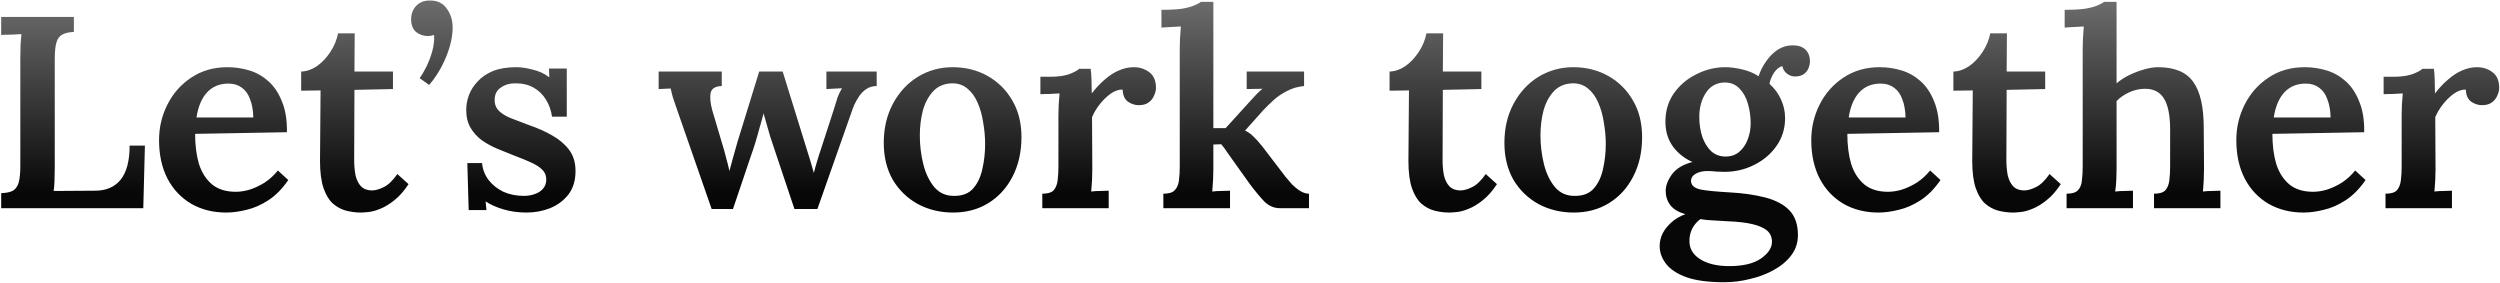 <svg xmlns="http://www.w3.org/2000/svg" width="1345" height="152" viewBox="0 0 1345 152" fill="none"><path d="M0.644 112V103.915C3.388 103.817 5.495 103.376 6.965 102.592C8.435 101.71 9.464 100.24 10.052 98.182C10.64 96.026 10.934 93.086 10.934 89.362V30.709C10.934 28.259 10.983 25.907 11.081 23.653C11.277 21.399 11.424 19.635 11.522 18.361C9.856 18.459 7.945 18.557 5.789 18.655C3.633 18.655 1.918 18.704 0.644 18.802V9.1H39.746V17.185C37.1 17.283 34.993 17.773 33.425 18.655C31.955 19.439 30.926 20.86 30.338 22.918C29.75 24.976 29.456 27.916 29.456 31.738V90.244C29.456 92.89 29.407 95.34 29.309 97.594C29.211 99.75 29.064 101.465 28.868 102.739L51.212 102.592C57.092 102.592 61.649 100.632 64.883 96.712C68.117 92.694 69.734 86.569 69.734 78.337H77.966L77.084 112H0.644ZM121.732 114.352C114.676 114.352 108.404 112.784 102.916 109.648C97.428 106.414 93.165 101.906 90.127 96.124C87.089 90.244 85.57 83.335 85.57 75.397C85.57 68.537 87.089 62.118 90.127 56.14C93.165 50.162 97.428 45.36 102.916 41.734C108.502 38.01 114.97 36.148 122.32 36.148C126.436 36.148 130.405 36.736 134.227 37.912C138.049 39.088 141.479 41.048 144.517 43.792C147.555 46.536 149.956 50.162 151.72 54.67C153.582 59.178 154.464 64.666 154.366 71.134L104.974 72.016C104.974 78.092 105.66 83.482 107.032 88.186C108.502 92.792 110.854 96.467 114.088 99.211C117.322 101.857 121.585 103.18 126.877 103.18C129.229 103.18 131.728 102.788 134.374 102.004C137.118 101.122 139.813 99.848 142.459 98.182C145.105 96.418 147.457 94.262 149.515 91.714L155.101 96.859C151.867 101.563 148.29 105.189 144.37 107.737C140.45 110.285 136.53 112 132.61 112.882C128.69 113.862 125.064 114.352 121.732 114.352ZM105.709 63.196H136.285C136.187 59.276 135.599 55.993 134.521 53.347C133.541 50.603 132.071 48.545 130.111 47.173C128.151 45.703 125.75 44.968 122.908 44.968C118.106 44.968 114.235 46.585 111.295 49.819C108.453 52.955 106.591 57.414 105.709 63.196ZM194.219 114.352C191.475 114.352 188.78 114.009 186.134 113.323C183.586 112.637 181.234 111.363 179.078 109.501C177.02 107.639 175.354 104.895 174.08 101.269C172.806 97.545 172.169 92.645 172.169 86.569L172.463 48.643L162.026 48.79V38.5C164.966 38.402 167.808 37.422 170.552 35.56C173.296 33.6 175.697 31.052 177.755 27.916C179.813 24.78 181.185 21.448 181.871 17.92H190.838L190.691 38.5H211.418V47.908L190.691 48.349L190.544 86.128C190.544 89.068 190.789 91.812 191.279 94.36C191.867 96.81 192.847 98.77 194.219 100.24C195.689 101.71 197.649 102.445 200.099 102.445C201.961 102.445 204.068 101.857 206.42 100.681C208.87 99.505 211.32 97.153 213.77 93.625L219.797 99.064C217.347 102.788 214.799 105.679 212.153 107.737C209.605 109.795 207.106 111.314 204.656 112.294C202.304 113.274 200.197 113.862 198.335 114.058C196.473 114.254 195.101 114.352 194.219 114.352ZM230.886 45.703L225.741 42.028C226.819 40.656 227.995 38.696 229.269 36.148C230.543 33.6 231.621 30.807 232.503 27.769C233.385 24.633 233.728 21.644 233.532 18.802C232.846 18.998 232.258 19.145 231.768 19.243C231.278 19.341 230.788 19.39 230.298 19.39C227.848 19.39 225.692 18.655 223.83 17.185C222.066 15.617 221.184 13.363 221.184 10.423C221.184 7.581 222.066 5.18 223.83 3.22C225.692 1.26 228.093 0.28 231.033 0.28C235.149 0.182 238.236 1.603 240.294 4.543C242.45 7.385 243.528 10.864 243.528 14.98C243.528 17.92 243.038 21.154 242.058 24.682C241.078 28.21 239.657 31.787 237.795 35.413C235.933 39.039 233.63 42.469 230.886 45.703ZM283.316 114.352C278.808 114.352 274.594 113.764 270.674 112.588C266.754 111.412 263.618 109.991 261.266 108.325L261.707 113.029H252.152L251.417 87.745H259.355C259.649 91.077 260.825 94.115 262.883 96.859C264.941 99.505 267.587 101.612 270.821 103.18C274.153 104.65 277.828 105.385 281.846 105.385C283.806 105.385 285.668 105.091 287.432 104.503C289.294 103.915 290.813 102.984 291.989 101.71C293.263 100.338 293.9 98.623 293.9 96.565C293.9 94.409 293.165 92.645 291.695 91.273C290.323 89.901 288.363 88.627 285.815 87.451C283.267 86.275 280.278 85.05 276.848 83.776C273.81 82.6 270.772 81.375 267.734 80.101C264.696 78.827 261.903 77.308 259.355 75.544C256.807 73.682 254.749 71.428 253.181 68.782C251.613 66.136 250.829 62.902 250.829 59.08C250.829 56.434 251.319 53.788 252.299 51.142C253.279 48.496 254.847 46.046 257.003 43.792C259.159 41.44 261.903 39.578 265.235 38.206C268.665 36.834 272.83 36.148 277.73 36.148C280.376 36.148 283.365 36.589 286.697 37.471C290.029 38.255 292.969 39.627 295.517 41.587L295.37 36.883H304.925V62.755H296.987C296.497 59.325 295.419 56.287 293.753 53.641C292.087 50.897 289.882 48.741 287.138 47.173C284.394 45.605 281.111 44.821 277.289 44.821C274.153 44.821 271.507 45.605 269.351 47.173C267.195 48.643 266.117 50.848 266.117 53.788C266.117 56.238 266.95 58.247 268.616 59.815C270.282 61.383 272.536 62.706 275.378 63.784C278.22 64.862 281.307 66.038 284.639 67.312C289.245 68.88 293.41 70.742 297.134 72.898C300.956 75.054 303.994 77.651 306.248 80.689C308.502 83.727 309.629 87.5 309.629 92.008C309.629 97.104 308.355 101.318 305.807 104.65C303.259 107.884 299.976 110.334 295.958 112C291.94 113.568 287.726 114.352 283.316 114.352ZM382.869 112.441L364.494 59.668C363.71 57.218 363.073 55.356 362.583 54.082C362.093 52.71 361.75 51.583 361.554 50.701C361.358 49.721 361.113 48.692 360.819 47.614L354.351 47.908V38.5H388.308V46.291C384.78 46.389 382.771 47.663 382.281 50.113C381.889 52.563 382.183 55.601 383.163 59.227L388.749 78.043C389.435 80.199 390.072 82.502 390.66 84.952C391.346 87.304 391.934 89.656 392.424 92.008C393.012 89.754 393.649 87.402 394.335 84.952C395.021 82.404 395.854 79.464 396.834 76.132L408.447 38.5H421.089L433.878 79.807C434.564 81.865 435.25 84.07 435.936 86.422C436.622 88.774 437.259 90.979 437.847 93.037C438.337 91.077 438.925 88.97 439.611 86.716C440.297 84.364 440.983 82.208 441.669 80.248L448.725 58.492C449.411 56.14 450.048 54.082 450.636 52.318C451.322 50.554 452.106 48.937 452.988 47.467L444.609 47.908V38.5H471.657V46.291C469.501 46.291 467.639 46.83 466.071 47.908C464.601 48.888 463.327 50.162 462.249 51.73C461.171 53.298 460.289 54.866 459.603 56.434C458.917 58.002 458.378 59.423 457.986 60.697L439.758 112.441H427.41L415.944 78.19C415.552 76.916 415.013 75.299 414.327 73.339C413.739 71.379 413.151 69.321 412.563 67.165C411.975 65.009 411.387 62.951 410.799 60.991C410.211 63.343 409.476 65.989 408.594 68.929C407.81 71.869 407.026 74.613 406.242 77.161C405.458 79.709 404.821 81.62 404.331 82.894L394.335 112.441H382.869ZM512.799 114.352C505.841 114.352 499.52 112.833 493.836 109.795C488.152 106.659 483.644 102.298 480.312 96.712C477.078 91.028 475.461 84.413 475.461 76.867C475.461 68.929 477.127 61.873 480.459 55.699C483.791 49.525 488.25 44.723 493.836 41.293C499.52 37.863 505.743 36.148 512.505 36.148C519.463 36.148 525.735 37.716 531.321 40.852C536.907 43.988 541.317 48.349 544.551 53.935C547.883 59.521 549.549 66.136 549.549 73.78C549.549 81.816 547.932 88.921 544.698 95.095C541.562 101.171 537.201 105.924 531.615 109.354C526.127 112.686 519.855 114.352 512.799 114.352ZM513.534 105.385C517.944 105.385 521.325 104.013 523.677 101.269C526.029 98.525 527.646 95.046 528.528 90.832C529.508 86.52 529.998 82.11 529.998 77.602C529.998 73.78 529.655 69.909 528.969 65.989C528.381 62.069 527.401 58.541 526.029 55.405C524.657 52.171 522.844 49.623 520.59 47.761C518.336 45.801 515.592 44.821 512.358 44.821C508.046 44.919 504.616 46.34 502.068 49.084C499.52 51.828 497.658 55.307 496.482 59.521C495.404 63.735 494.865 68.194 494.865 72.898C494.865 78.19 495.502 83.384 496.776 88.48C498.05 93.478 500.059 97.594 502.803 100.828C505.547 103.964 509.124 105.483 513.534 105.385ZM560.76 104.209C563.602 104.209 565.611 103.621 566.787 102.445C567.963 101.171 568.698 99.407 568.992 97.153C569.286 94.899 569.433 92.351 569.433 89.509V61.873C569.433 60.109 569.482 58.247 569.58 56.287C569.678 54.327 569.825 52.318 570.021 50.26C568.355 50.358 566.542 50.456 564.582 50.554C562.622 50.554 561.005 50.603 559.731 50.701V41.293H565.17C569.09 41.293 572.373 40.852 575.019 39.97C577.665 38.99 579.527 38.01 580.605 37.03H586.779C586.975 38.206 587.122 40.068 587.22 42.616C587.318 45.164 587.367 47.712 587.367 50.26C589.621 47.32 591.973 44.821 594.423 42.763C596.873 40.607 599.372 38.99 601.92 37.912C604.566 36.736 607.261 36.148 610.005 36.148C613.141 36.148 615.885 37.03 618.237 38.794C620.687 40.558 621.912 43.4 621.912 47.32C621.912 48.594 621.569 49.966 620.883 51.436C620.295 52.906 619.315 54.131 617.943 55.111C616.669 56.091 614.905 56.581 612.651 56.581C610.593 56.581 608.633 55.944 606.771 54.67C605.007 53.298 604.076 51.142 603.978 48.202C601.92 48.104 599.764 48.839 597.51 50.407C595.354 51.975 593.394 53.886 591.63 56.14C589.866 58.394 588.494 60.697 587.514 63.049L587.661 90.979C587.661 92.547 587.612 94.458 587.514 96.712C587.416 98.868 587.269 100.975 587.073 103.033C588.641 102.837 590.307 102.739 592.071 102.739C593.835 102.641 595.305 102.592 596.481 102.592V112H560.76V104.209ZM625.886 112V104.209C628.728 104.209 630.737 103.621 631.913 102.445C633.187 101.171 633.971 99.407 634.265 97.153C634.559 94.899 634.706 92.351 634.706 89.509V26.005C634.706 24.339 634.755 22.526 634.853 20.566C634.951 18.508 635.098 16.401 635.294 14.245C633.628 14.343 631.815 14.441 629.855 14.539C627.895 14.637 626.229 14.735 624.857 14.833V5.278C629.365 5.278 633.04 5.082 635.882 4.69C638.724 4.2 640.929 3.612 642.497 2.926C644.163 2.24 645.339 1.603 646.025 1.015H652.787V68.929H659.402L672.485 54.523C673.857 53.053 675.033 51.779 676.013 50.701C677.091 49.525 678.169 48.545 679.247 47.761L670.721 47.908V38.5H701.591V46.291C698.259 46.585 695.221 47.467 692.477 48.937C689.733 50.309 687.332 51.926 685.274 53.788C683.216 55.65 681.403 57.414 679.835 59.08L669.839 70.252C671.407 70.938 672.877 71.967 674.249 73.339C675.719 74.711 677.385 76.573 679.247 78.925L689.243 92.008C689.831 92.694 690.615 93.723 691.595 95.095C692.673 96.369 693.849 97.741 695.123 99.211C696.495 100.583 697.965 101.759 699.533 102.739C701.101 103.719 702.669 104.209 704.237 104.209V112H688.508C685.47 112 682.726 110.824 680.276 108.472C677.924 106.022 675.278 102.837 672.338 98.917C670.378 96.173 668.418 93.429 666.458 90.685C664.498 87.843 662.685 85.295 661.019 83.041C659.451 80.689 658.128 78.876 657.05 77.602L652.787 77.749V90.979C652.787 92.547 652.738 94.458 652.64 96.712C652.542 98.868 652.395 100.975 652.199 103.033C653.767 102.837 655.433 102.739 657.197 102.739C658.961 102.641 660.48 102.592 661.754 102.592V112H625.886ZM779.778 114.352C777.034 114.352 774.339 114.009 771.693 113.323C769.145 112.637 766.793 111.363 764.637 109.501C762.579 107.639 760.913 104.895 759.639 101.269C758.365 97.545 757.728 92.645 757.728 86.569L758.022 48.643L747.585 48.79V38.5C750.525 38.402 753.367 37.422 756.111 35.56C758.855 33.6 761.256 31.052 763.314 27.916C765.372 24.78 766.744 21.448 767.43 17.92H776.397L776.25 38.5H796.977V47.908L776.25 48.349L776.103 86.128C776.103 89.068 776.348 91.812 776.838 94.36C777.426 96.81 778.406 98.77 779.778 100.24C781.248 101.71 783.208 102.445 785.658 102.445C787.52 102.445 789.627 101.857 791.979 100.681C794.429 99.505 796.879 97.153 799.329 93.625L805.356 99.064C802.906 102.788 800.358 105.679 797.712 107.737C795.164 109.795 792.665 111.314 790.215 112.294C787.863 113.274 785.756 113.862 783.894 114.058C782.032 114.254 780.66 114.352 779.778 114.352ZM846.707 114.352C839.749 114.352 833.428 112.833 827.744 109.795C822.06 106.659 817.552 102.298 814.22 96.712C810.986 91.028 809.369 84.413 809.369 76.867C809.369 68.929 811.035 61.873 814.367 55.699C817.699 49.525 822.158 44.723 827.744 41.293C833.428 37.863 839.651 36.148 846.413 36.148C853.371 36.148 859.643 37.716 865.229 40.852C870.815 43.988 875.225 48.349 878.459 53.935C881.791 59.521 883.457 66.136 883.457 73.78C883.457 81.816 881.84 88.921 878.606 95.095C875.47 101.171 871.109 105.924 865.523 109.354C860.035 112.686 853.763 114.352 846.707 114.352ZM847.442 105.385C851.852 105.385 855.233 104.013 857.585 101.269C859.937 98.525 861.554 95.046 862.436 90.832C863.416 86.52 863.906 82.11 863.906 77.602C863.906 73.78 863.563 69.909 862.877 65.989C862.289 62.069 861.309 58.541 859.937 55.405C858.565 52.171 856.752 49.623 854.498 47.761C852.244 45.801 849.5 44.821 846.266 44.821C841.954 44.919 838.524 46.34 835.976 49.084C833.428 51.828 831.566 55.307 830.39 59.521C829.312 63.735 828.773 68.194 828.773 72.898C828.773 78.19 829.41 83.384 830.684 88.48C831.958 93.478 833.967 97.594 836.711 100.828C839.455 103.964 843.032 105.483 847.442 105.385ZM927.596 151.837C918.972 151.837 912.112 150.906 907.016 149.044C902.018 147.182 898.392 144.732 896.138 141.694C893.982 138.754 892.904 135.667 892.904 132.433C892.904 129.983 893.443 127.68 894.521 125.524C895.599 123.466 897.167 121.506 899.225 119.644C901.283 117.782 903.782 116.312 906.722 115.234C902.998 114.156 900.303 112.539 898.637 110.383C896.971 108.129 896.138 105.581 896.138 102.739C896.138 99.897 897.265 96.908 899.519 93.772C901.871 90.636 905.546 88.431 910.544 87.157C906.33 85.295 902.851 82.551 900.107 78.925C897.461 75.299 896.089 70.987 895.991 65.989C895.893 60.109 897.363 54.915 900.401 50.407C903.537 45.899 907.604 42.42 912.602 39.97C917.6 37.422 922.794 36.148 928.184 36.148C930.928 36.148 933.966 36.54 937.298 37.324C940.63 38.108 943.57 39.333 946.118 40.999C947.098 38.059 948.47 35.364 950.234 32.914C951.998 30.366 954.056 28.308 956.408 26.74C958.858 25.172 961.553 24.388 964.493 24.388C967.531 24.388 969.834 25.172 971.402 26.74C972.97 28.308 973.754 30.415 973.754 33.061C973.754 34.139 973.509 35.315 973.019 36.589C972.529 37.863 971.696 38.941 970.52 39.823C969.344 40.705 967.727 41.146 965.669 41.146C964.101 41.146 962.631 40.607 961.259 39.529C959.985 38.451 959.201 37.128 958.907 35.56C957.241 35.952 955.722 37.177 954.35 39.235C953.076 41.293 952.292 43.253 951.998 45.115C954.644 47.467 956.702 50.26 958.172 53.494C959.642 56.63 960.377 60.011 960.377 63.637C960.377 69.223 958.809 74.221 955.673 78.631C952.635 82.943 948.617 86.324 943.619 88.774C938.719 91.224 933.427 92.449 927.743 92.449C926.273 92.449 924.803 92.4 923.333 92.302C921.863 92.106 920.295 92.008 918.629 92.008C915.983 92.008 913.778 92.547 912.014 93.625C910.348 94.703 909.613 96.124 909.809 97.888C910.103 99.946 911.867 101.318 915.101 102.004C918.335 102.592 923.333 103.082 930.095 103.474C937.641 103.866 944.207 104.797 949.793 106.267C955.379 107.737 959.691 110.04 962.729 113.176C965.767 116.41 967.286 120.82 967.286 126.406C967.286 130.522 966.11 134.148 963.758 137.284C961.406 140.42 958.27 143.066 954.35 145.222C950.528 147.378 946.265 148.995 941.561 150.073C936.955 151.249 932.3 151.837 927.596 151.837ZM930.389 143.164C937.837 143.164 943.521 141.792 947.441 139.048C951.361 136.304 953.321 133.315 953.321 130.081C953.321 127.533 952.39 125.475 950.528 123.907C948.666 122.437 946.02 121.31 942.59 120.526C939.16 119.742 934.897 119.252 929.801 119.056C927.547 118.958 925.048 118.811 922.304 118.615C919.56 118.517 917.061 118.272 914.807 117.88C912.945 119.252 911.475 120.967 910.397 123.025C909.417 125.083 908.927 127.141 908.927 129.199C908.731 133.413 910.593 136.794 914.513 139.342C918.433 141.89 923.725 143.164 930.389 143.164ZM928.331 84.217C931.271 84.217 933.721 83.384 935.681 81.718C937.739 79.954 939.258 77.749 940.238 75.103C941.316 72.359 941.855 69.468 941.855 66.43C941.855 62.706 941.365 59.178 940.385 55.846C939.405 52.416 937.886 49.672 935.828 47.614C933.77 45.458 931.173 44.38 928.037 44.38C923.627 44.38 920.197 46.242 917.747 49.966C915.395 53.592 914.219 57.904 914.219 62.902C914.219 66.724 914.758 70.301 915.836 73.633C917.012 76.867 918.629 79.464 920.687 81.424C922.843 83.286 925.391 84.217 928.331 84.217ZM1010.62 114.352C1003.57 114.352 997.294 112.784 991.806 109.648C986.318 106.414 982.055 101.906 979.017 96.124C975.979 90.244 974.46 83.335 974.46 75.397C974.46 68.537 975.979 62.118 979.017 56.14C982.055 50.162 986.318 45.36 991.806 41.734C997.392 38.01 1003.86 36.148 1011.21 36.148C1015.33 36.148 1019.3 36.736 1023.12 37.912C1026.94 39.088 1030.37 41.048 1033.41 43.792C1036.45 46.536 1038.85 50.162 1040.61 54.67C1042.47 59.178 1043.35 64.666 1043.26 71.134L993.864 72.016C993.864 78.092 994.55 83.482 995.922 88.186C997.392 92.792 999.744 96.467 1002.98 99.211C1006.21 101.857 1010.48 103.18 1015.77 103.18C1018.12 103.18 1020.62 102.788 1023.26 102.004C1026.01 101.122 1028.7 99.848 1031.35 98.182C1034 96.418 1036.35 94.262 1038.41 91.714L1043.99 96.859C1040.76 101.563 1037.18 105.189 1033.26 107.737C1029.34 110.285 1025.42 112 1021.5 112.882C1017.58 113.862 1013.95 114.352 1010.62 114.352ZM994.599 63.196H1025.18C1025.08 59.276 1024.49 55.993 1023.41 53.347C1022.43 50.603 1020.96 48.545 1019 47.173C1017.04 45.703 1014.64 44.968 1011.8 44.968C1007 44.968 1003.13 46.585 1000.19 49.819C997.343 52.955 995.481 57.414 994.599 63.196ZM1083.11 114.352C1080.37 114.352 1077.67 114.009 1075.02 113.323C1072.48 112.637 1070.12 111.363 1067.97 109.501C1065.91 107.639 1064.24 104.895 1062.97 101.269C1061.7 97.545 1061.06 92.645 1061.06 86.569L1061.35 48.643L1050.92 48.79V38.5C1053.86 38.402 1056.7 37.422 1059.44 35.56C1062.19 33.6 1064.59 31.052 1066.65 27.916C1068.7 24.78 1070.08 21.448 1070.76 17.92H1079.73L1079.58 38.5H1100.31V47.908L1079.58 48.349L1079.43 86.128C1079.43 89.068 1079.68 91.812 1080.17 94.36C1080.76 96.81 1081.74 98.77 1083.11 100.24C1084.58 101.71 1086.54 102.445 1088.99 102.445C1090.85 102.445 1092.96 101.857 1095.31 100.681C1097.76 99.505 1100.21 97.153 1102.66 93.625L1108.69 99.064C1106.24 102.788 1103.69 105.679 1101.04 107.737C1098.5 109.795 1096 111.314 1093.55 112.294C1091.19 113.274 1089.09 113.862 1087.23 114.058C1085.36 114.254 1083.99 114.352 1083.11 114.352ZM1158.86 104.209C1161.7 104.209 1163.71 103.621 1164.89 102.445C1166.06 101.171 1166.8 99.407 1167.09 97.153C1167.38 94.899 1167.53 92.351 1167.53 89.509V68.635C1167.43 61.579 1166.31 56.336 1164.15 52.906C1161.99 49.476 1158.61 47.761 1154.01 47.761C1151.17 47.761 1148.32 48.398 1145.48 49.672C1142.74 50.946 1140.48 52.514 1138.72 54.376V90.979C1138.72 92.547 1138.67 94.458 1138.57 96.712C1138.47 98.868 1138.28 100.975 1137.98 103.033C1139.65 102.837 1141.37 102.739 1143.13 102.739C1144.89 102.641 1146.36 102.592 1147.54 102.592V112H1111.82V104.209C1114.66 104.209 1116.67 103.621 1117.85 102.445C1119.12 101.171 1119.85 99.407 1120.05 97.153C1120.34 94.899 1120.49 92.351 1120.49 89.509V26.005C1120.49 24.339 1120.54 22.526 1120.64 20.566C1120.74 18.508 1120.88 16.401 1121.08 14.245C1119.41 14.343 1117.6 14.441 1115.64 14.539C1113.68 14.637 1112.06 14.735 1110.79 14.833V5.278C1115.3 5.278 1118.97 5.082 1121.81 4.69C1124.66 4.2 1126.86 3.612 1128.43 2.926C1130.1 2.24 1131.27 1.603 1131.96 1.015H1138.72V44.821C1140.68 43.155 1142.93 41.685 1145.48 40.411C1148.13 39.137 1150.82 38.108 1153.57 37.324C1156.31 36.54 1158.81 36.148 1161.06 36.148C1169.88 36.148 1176.16 38.745 1179.88 43.939C1183.7 49.133 1185.61 57.414 1185.61 68.782L1185.76 90.979C1185.76 92.547 1185.71 94.458 1185.61 96.712C1185.51 98.868 1185.37 100.975 1185.17 103.033C1186.74 102.837 1188.36 102.739 1190.02 102.739C1191.79 102.641 1193.31 102.592 1194.58 102.592V112H1158.86V104.209ZM1239.31 114.352C1232.25 114.352 1225.98 112.784 1220.49 109.648C1215 106.414 1210.74 101.906 1207.7 96.124C1204.66 90.244 1203.14 83.335 1203.14 75.397C1203.14 68.537 1204.66 62.118 1207.7 56.14C1210.74 50.162 1215 45.36 1220.49 41.734C1226.08 38.01 1232.54 36.148 1239.89 36.148C1244.01 36.148 1247.98 36.736 1251.8 37.912C1255.62 39.088 1259.05 41.048 1262.09 43.792C1265.13 46.536 1267.53 50.162 1269.29 54.67C1271.16 59.178 1272.04 64.666 1271.94 71.134L1222.55 72.016C1222.55 78.092 1223.23 83.482 1224.61 88.186C1226.08 92.792 1228.43 96.467 1231.66 99.211C1234.9 101.857 1239.16 103.18 1244.45 103.18C1246.8 103.18 1249.3 102.788 1251.95 102.004C1254.69 101.122 1257.39 99.848 1260.03 98.182C1262.68 96.418 1265.03 94.262 1267.09 91.714L1272.67 96.859C1269.44 101.563 1265.86 105.189 1261.94 107.737C1258.02 110.285 1254.1 112 1250.18 112.882C1246.26 113.862 1242.64 114.352 1239.31 114.352ZM1223.28 63.196H1253.86C1253.76 59.276 1253.17 55.993 1252.09 53.347C1251.11 50.603 1249.64 48.545 1247.68 47.173C1245.72 45.703 1243.32 44.968 1240.48 44.968C1235.68 44.968 1231.81 46.585 1228.87 49.819C1226.03 52.955 1224.16 57.414 1223.28 63.196ZM1283.41 104.209C1286.26 104.209 1288.27 103.621 1289.44 102.445C1290.62 101.171 1291.35 99.407 1291.65 97.153C1291.94 94.899 1292.09 92.351 1292.09 89.509V61.873C1292.09 60.109 1292.14 58.247 1292.23 56.287C1292.33 54.327 1292.48 52.318 1292.68 50.26C1291.01 50.358 1289.2 50.456 1287.24 50.554C1285.28 50.554 1283.66 50.603 1282.39 50.701V41.293H1287.82C1291.74 41.293 1295.03 40.852 1297.67 39.97C1300.32 38.99 1302.18 38.01 1303.26 37.03H1309.43C1309.63 38.206 1309.78 40.068 1309.87 42.616C1309.97 45.164 1310.02 47.712 1310.02 50.26C1312.28 47.32 1314.63 44.821 1317.08 42.763C1319.53 40.607 1322.03 38.99 1324.57 37.912C1327.22 36.736 1329.92 36.148 1332.66 36.148C1335.8 36.148 1338.54 37.03 1340.89 38.794C1343.34 40.558 1344.57 43.4 1344.57 47.32C1344.57 48.594 1344.22 49.966 1343.54 51.436C1342.95 52.906 1341.97 54.131 1340.6 55.111C1339.32 56.091 1337.56 56.581 1335.31 56.581C1333.25 56.581 1331.29 55.944 1329.43 54.67C1327.66 53.298 1326.73 51.142 1326.63 48.202C1324.57 48.104 1322.42 48.839 1320.16 50.407C1318.01 51.975 1316.05 53.886 1314.28 56.14C1312.52 58.394 1311.15 60.697 1310.17 63.049L1310.32 90.979C1310.32 92.547 1310.27 94.458 1310.17 96.712C1310.07 98.868 1309.92 100.975 1309.73 103.033C1311.3 102.837 1312.96 102.739 1314.73 102.739C1316.49 102.641 1317.96 102.592 1319.14 102.592V112H1283.41V104.209Z" fill="url(#paint0_linear_2002_460)"></path><defs><linearGradient id="paint0_linear_2002_460" x1="670" y1="176.5" x2="670" y2="-54.5" gradientUnits="userSpaceOnUse"><stop offset="0.313" stop-color="#070707"></stop><stop offset="1" stop-color="#A2A2A2"></stop></linearGradient></defs></svg>